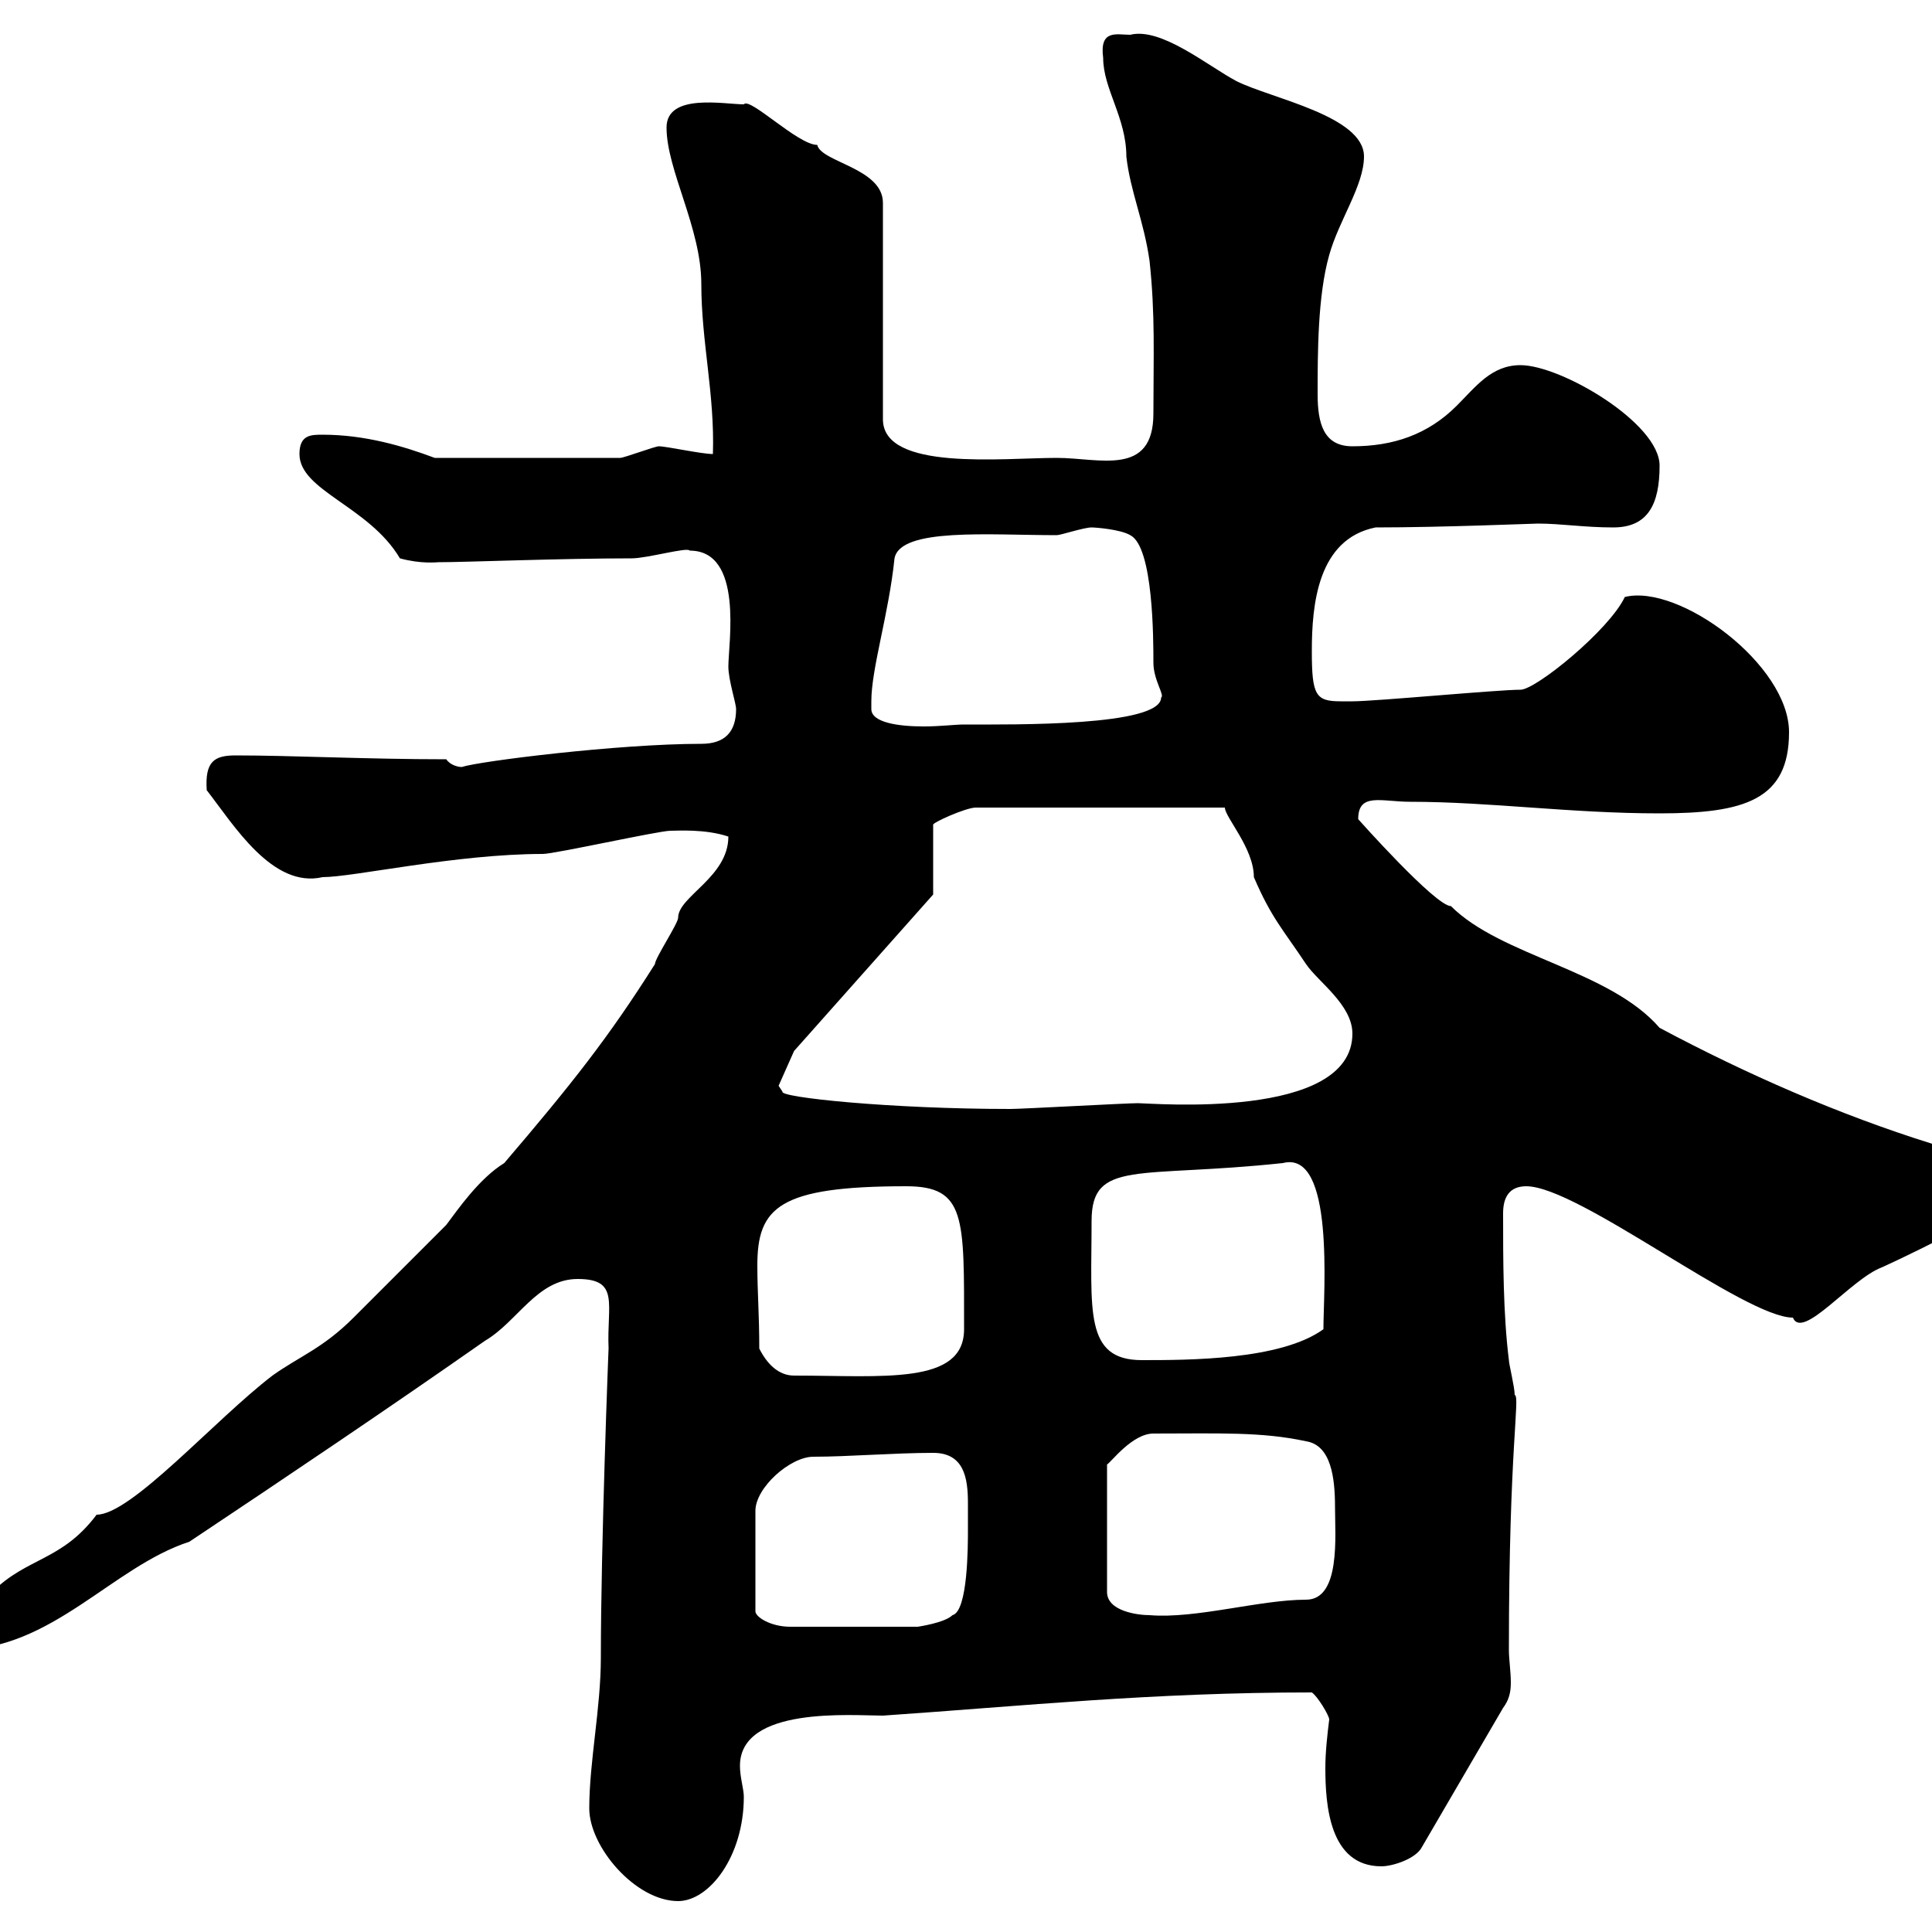 <svg xmlns="http://www.w3.org/2000/svg" xmlns:xlink="http://www.w3.org/1999/xlink" width="300" height="300"><path d="M91.50 280.80C91.50 286.80 98.70 295.20 105.30 295.20C110.10 295.20 115.50 288.30 115.50 279C115.50 277.80 114.90 276 114.90 274.20C114.90 264.90 132.30 266.40 137.10 266.40C159 264.90 178.80 262.80 203.70 262.80C204.60 263.40 206.40 266.40 206.40 267C206.10 269.40 205.80 272.10 205.80 274.50C205.80 280.20 206.40 289.80 214.50 289.80C216.30 289.80 219.90 288.60 220.80 286.80L233.40 265.20C234.30 264 234.60 262.80 234.60 261.30C234.60 259.50 234.30 257.70 234.30 256.20C234.30 224.40 236.10 216.90 235.20 216.60C235.20 215.40 234.30 211.80 234.30 211.20C233.40 204 233.40 195.60 233.40 188.40C233.40 186 234.30 184.20 237 184.20C245.10 184.20 270.90 204.60 278.40 204.60C279.90 208.20 287.40 198.60 292.20 196.80C292.20 196.80 310.80 188.40 312.60 184.80C312.60 177.60 303 180.60 300 177.60C285.60 173.10 271.20 166.80 257.70 159.60C249.90 150.60 233.10 148.50 225.30 140.70C222.90 140.70 210.90 127.20 210.90 127.20C210.90 123 214.50 124.50 219 124.50C231.30 124.50 243.90 126.30 257.70 126.30C270.90 126.30 277.80 124.20 277.80 113.70C277.80 103.20 260.70 90.60 252.30 92.70C249.90 97.80 238.50 107.10 236.10 107.10C232.50 107.10 213.60 108.90 210 108.90C210 108.90 209.10 108.90 208.20 108.90C204.30 108.90 203.70 108 203.70 101.10C203.70 93.90 204.60 83.70 213.60 81.90C223.80 81.90 238.20 81.30 238.80 81.30C242.40 81.30 246 81.90 250.50 81.90C255.90 81.90 257.70 78.30 257.70 72.30C257.70 65.70 242.40 56.70 236.10 56.70C231.60 56.70 229.20 60 226.20 63C221.70 67.50 216.30 69.30 210 69.30C205.50 69.30 204.60 65.70 204.60 61.20C204.60 54.90 204.60 45.90 206.40 39.60C207.90 34.20 211.80 28.80 211.80 24.30C211.80 18 197.40 15.30 192 12.60C187.50 10.20 180.30 4.20 175.50 5.40C173.40 5.40 170.70 4.50 171.30 9C171.30 13.80 174.90 18.30 174.90 24.30C175.50 29.70 177.60 34.20 178.50 40.50C179.40 48.90 179.10 55.20 179.10 64.20C179.10 74.10 170.70 71.10 164.10 71.10C155.70 71.10 137.10 73.20 137.10 65.10L137.10 31.50C137.10 26.10 127.50 25.20 126.90 22.50C123.90 22.50 116.40 15 115.50 16.20C112.50 16.20 103.50 14.40 103.50 19.80C103.50 26.40 108.90 35.40 108.90 44.10C108.90 53.10 111 61.20 110.70 70.50C108.90 70.50 103.50 69.30 102.30 69.30C101.70 69.30 96.90 71.10 96.30 71.10L67.50 71.10C62.70 69.30 56.70 67.50 50.10 67.50C48.30 67.50 46.50 67.50 46.50 70.50C46.50 76.20 57.30 78.60 62.10 86.70C65.40 87.60 67.80 87.30 68.10 87.30C72.30 87.30 87 86.70 98.10 86.70C100.50 86.70 106.80 84.90 107.10 85.50C115.50 85.50 113.10 99.90 113.10 103.50C113.10 105.60 114.30 109.20 114.30 110.10C114.30 113.70 112.50 115.50 108.90 115.50C96 115.50 74.40 118.20 71.70 119.10C71.10 119.10 69.90 118.80 69.30 117.90C57 117.90 45.30 117.30 36.60 117.30C33.30 117.30 31.80 118.20 32.10 122.70C36.30 128.10 42.30 138 50.10 136.20C54.90 136.20 70.80 132.60 84.30 132.60C86.10 132.60 102.30 129 104.10 129C105.30 129 109.50 128.70 113.10 129.90C113.10 136.20 105.30 139.20 105.30 142.50C105.30 143.40 101.70 148.80 101.70 149.70C94.50 161.10 88.80 168.30 78.30 180.60C74.40 183 71.10 187.80 69.30 190.20C66.30 193.20 56.70 202.80 54.90 204.60C50.10 209.40 46.50 210.60 42.30 213.60C33.30 220.50 20.40 235.20 15 235.20C9.60 242.40 4.20 241.80-1.20 247.20C-4.20 252-8.40 248.70-12 252.60C-12 256.20-8.40 256.20-6.60 256.20C8.10 256.20 17.40 243.30 29.40 239.40C44.70 229.20 60.30 218.70 75.30 208.20C80.40 205.20 83.40 198.60 89.70 198.60C96.30 198.60 94.20 202.50 94.50 209.40C94.50 209.10 93.30 239.70 93.30 257.40C93.30 265.20 91.50 273.60 91.50 280.80ZM126.30 226.20C131.70 226.20 138.90 225.60 144.90 225.60C149.70 225.60 150.30 229.50 150.30 233.40C150.30 234.90 150.30 236.40 150.30 237.60C150.30 240 150.30 250.20 147.90 250.80C146.70 252 142.50 252.60 142.50 252.60L122.70 252.60C119.70 252.60 117.30 251.10 117.30 250.20L117.30 234.60C117.30 231 122.70 226.20 126.30 226.20ZM179.10 222.60C189.30 222.60 195.90 222.30 202.80 223.80C206.70 224.40 207.30 229.50 207.30 234C207.30 238.50 208.20 248.40 202.80 248.40C195.60 248.40 185.70 251.40 178.50 250.80C176.70 250.80 171.90 250.20 171.90 247.20L171.90 227.40C172.50 227.10 175.80 222.60 179.10 222.60ZM117.90 209.40C117.90 204 117.60 200.70 117.60 196.50C117.60 187.50 120.90 184.20 140.70 184.20C150 184.20 149.70 189 149.70 206.40C149.70 215.10 137.10 213.60 123.30 213.60C120.90 213.60 119.10 211.80 117.90 209.40ZM169.50 189.60C169.50 180 176.70 183 199.20 180.60C207.30 178.50 205.50 200.70 205.50 206.40C198.90 211.20 184.50 211.20 177.30 211.20C168.30 211.20 169.50 203.40 169.50 189.60ZM120.90 168.60L123.30 163.20L144.90 138.90L144.90 128.10C144.60 127.80 150 125.40 151.50 125.40L190.20 125.40C190.20 126.90 194.70 131.70 194.70 136.20C197.40 142.50 199.20 144.30 202.80 149.70C204.60 152.40 210 156 210 160.50C210 174 178.80 171.30 176.70 171.30C174.90 171.30 158.70 172.20 156.90 172.20C138.30 172.20 120.90 170.40 121.50 169.50C121.50 169.50 120.90 168.60 120.90 168.60ZM135.30 110.10C135.30 110.10 135.30 108.90 135.30 108.90C135.30 103.80 138 95.40 138.90 86.70C139.80 81.90 153.60 83.10 164.10 83.10C164.70 83.10 168.30 81.90 169.50 81.90C170.10 81.90 174 82.20 175.50 83.10C179.10 84.90 179.10 99.30 179.10 102.90C179.10 105.60 180.90 108 180.30 108.30C180.30 112.80 157.50 112.50 149.70 112.50C148.20 112.50 146.10 112.80 143.40 112.80C139.50 112.80 135.30 112.20 135.30 110.10Z"/></svg>